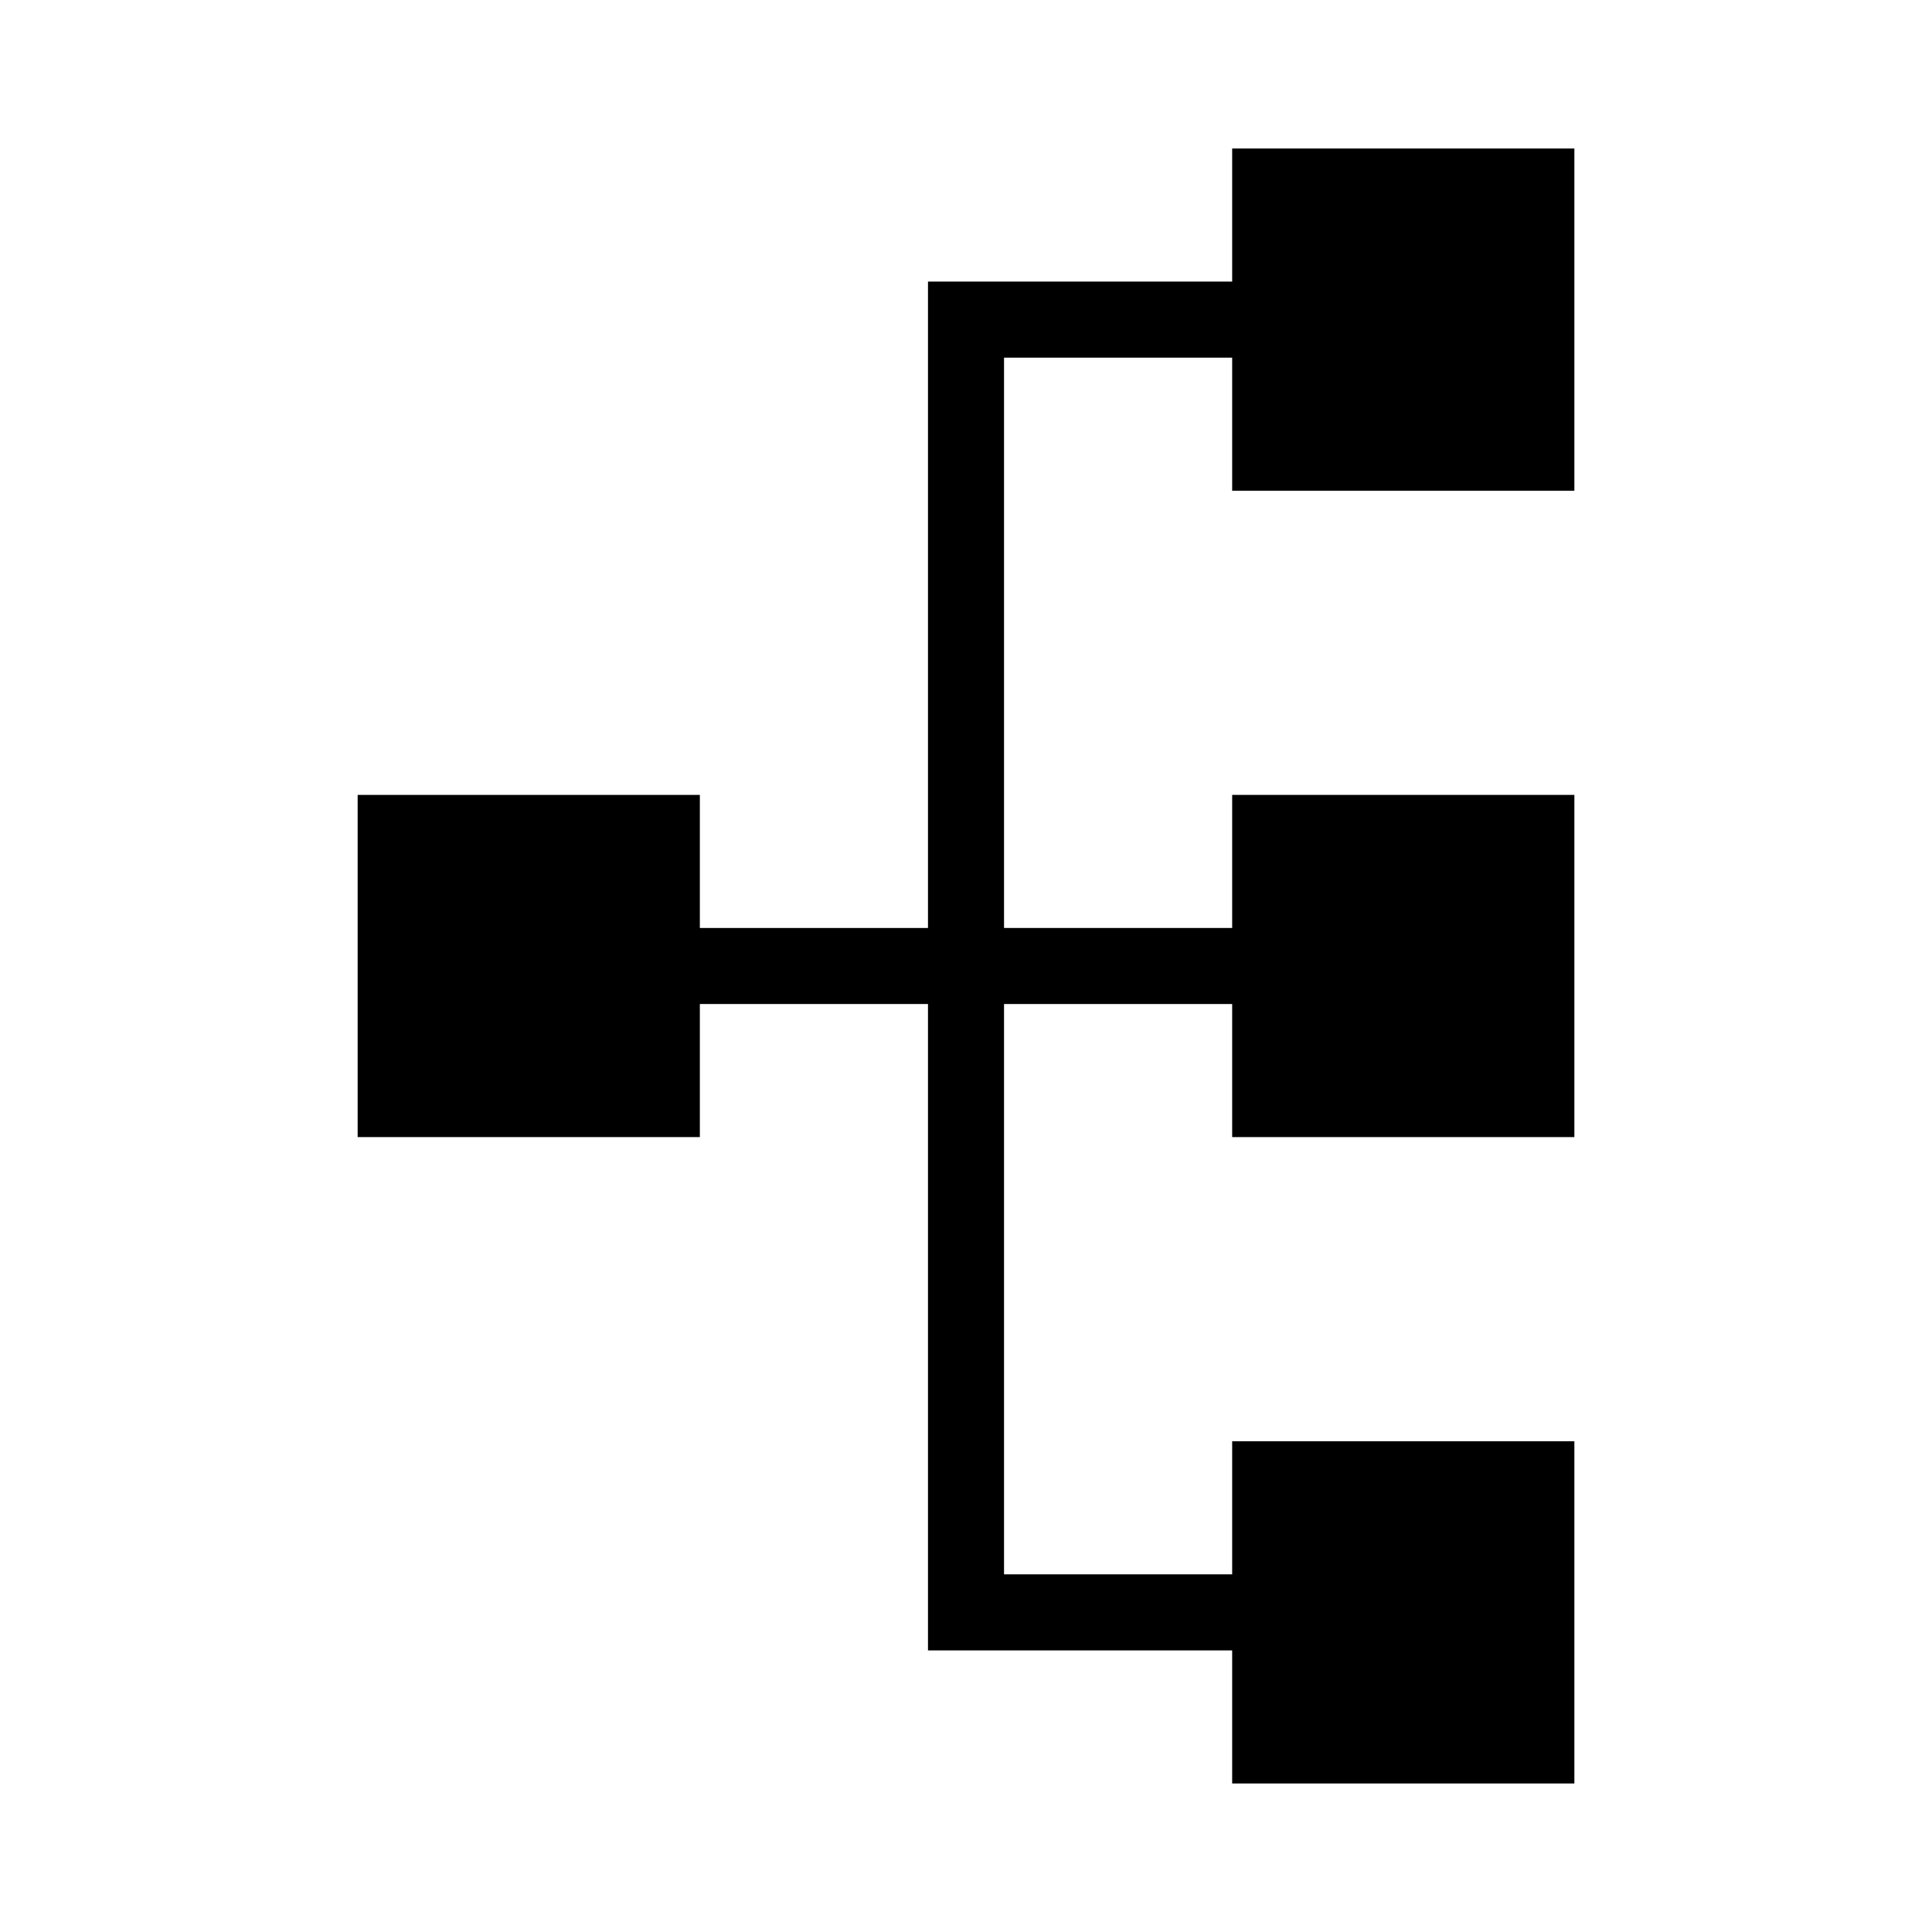 <?xml version="1.0" encoding="UTF-8"?>
<!-- The Best Svg Icon site in the world: iconSvg.co, Visit us! https://iconsvg.co -->
<svg fill="#000000" width="800px" height="800px" version="1.1" viewBox="144 144 512 512" xmlns="http://www.w3.org/2000/svg">
 <path d="m238.78 445.34h90.688v-35.266h60.457v171.3h80.613v35.266h90.688v-90.688h-90.688v35.266h-60.457v-151.14h60.457v35.266h90.688v-90.688h-90.688v35.266h-60.457v-151.14h60.457v35.266h90.688v-90.688h-90.688v35.266h-80.613v171.3h-60.457v-35.266h-90.688z"/>
</svg>